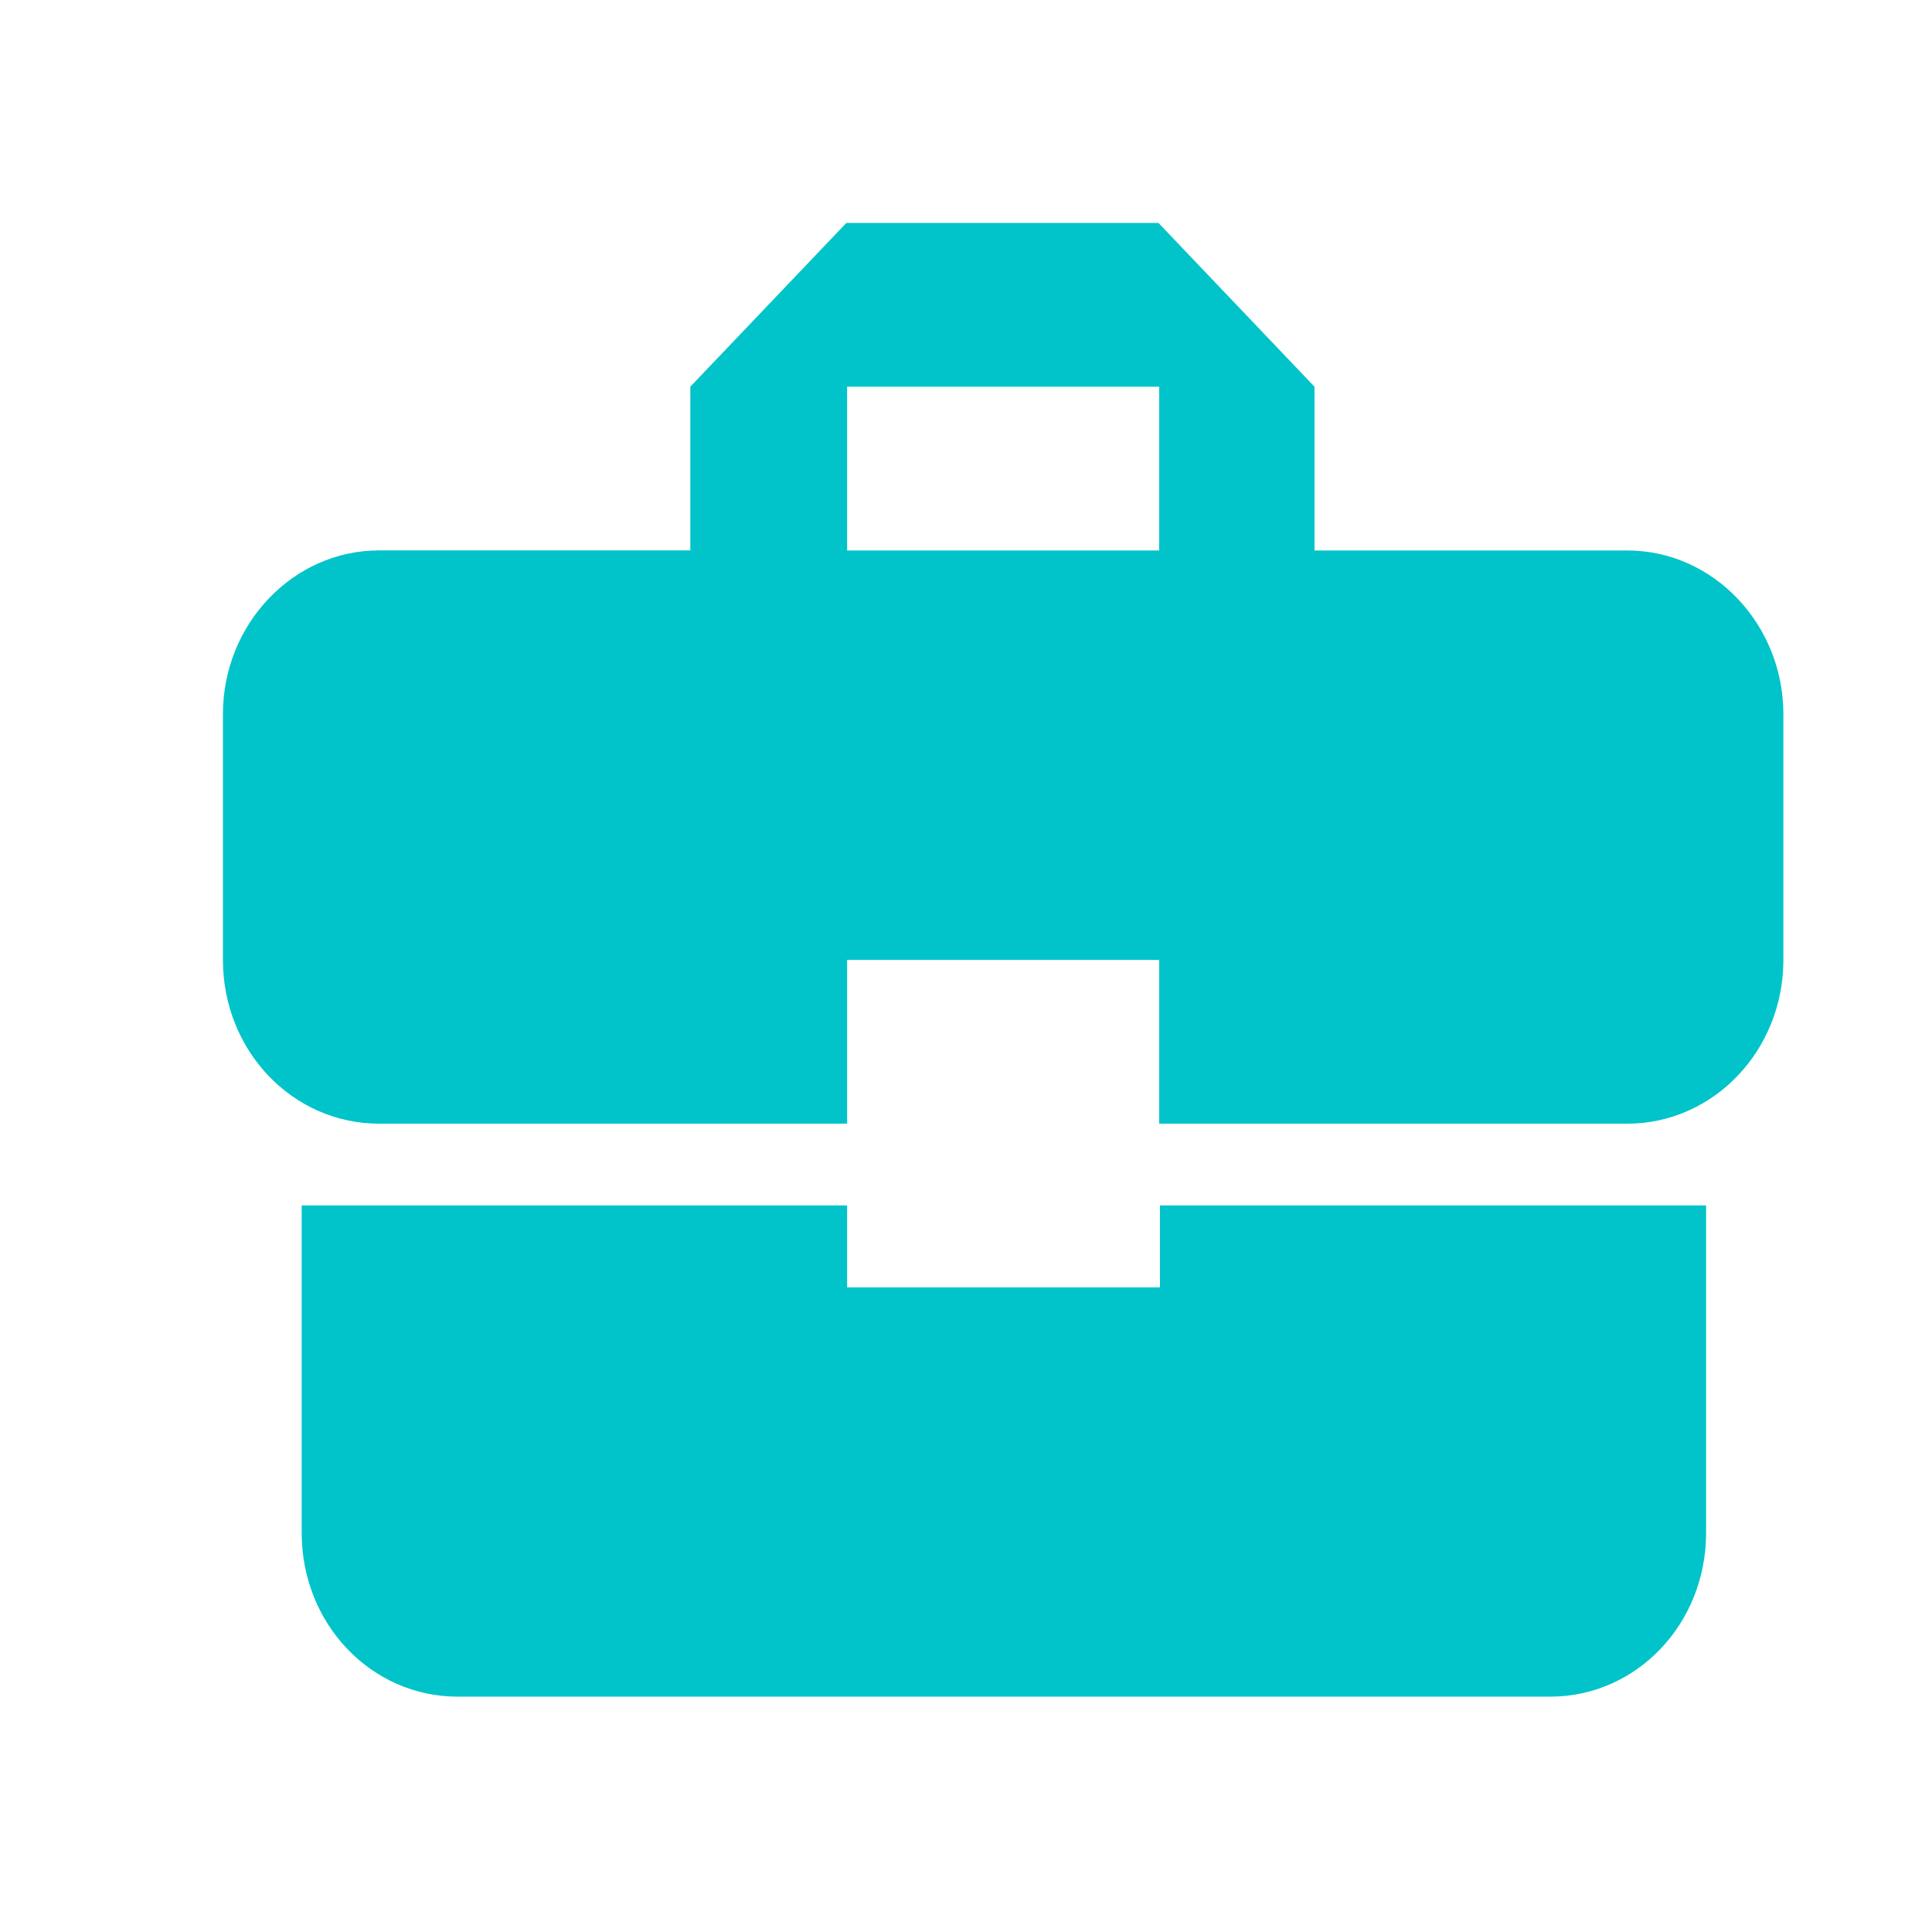 <svg xmlns="http://www.w3.org/2000/svg" width="26" height="26"><g fill="none" fill-rule="evenodd"><path d="M0 0h26v26H0z"/><g fill="#00c4c9" fill-rule="nonzero"><path d="M11.4 17.324v-1.102H4.06v4.407c0 1.223.934 2.204 2.1 2.204h14.7c1.165 0 2.1-.981 2.1-2.204v-4.407h-7.35v1.102zM15.59 3l2.1 2.204v2.204h4.21c1.155 0 2.1.992 2.1 2.204v3.306c0 1.223-.945 2.204-2.1 2.204h-6.3v-2.204h-4.2v2.204H5.1C3.935 15.12 3 14.14 3 12.917V9.611c0-1.212.945-2.204 2.1-2.204h4.19V5.204L11.39 3zm0 2.204H11.4v2.204h4.2V5.204Z"/></g></g></svg>